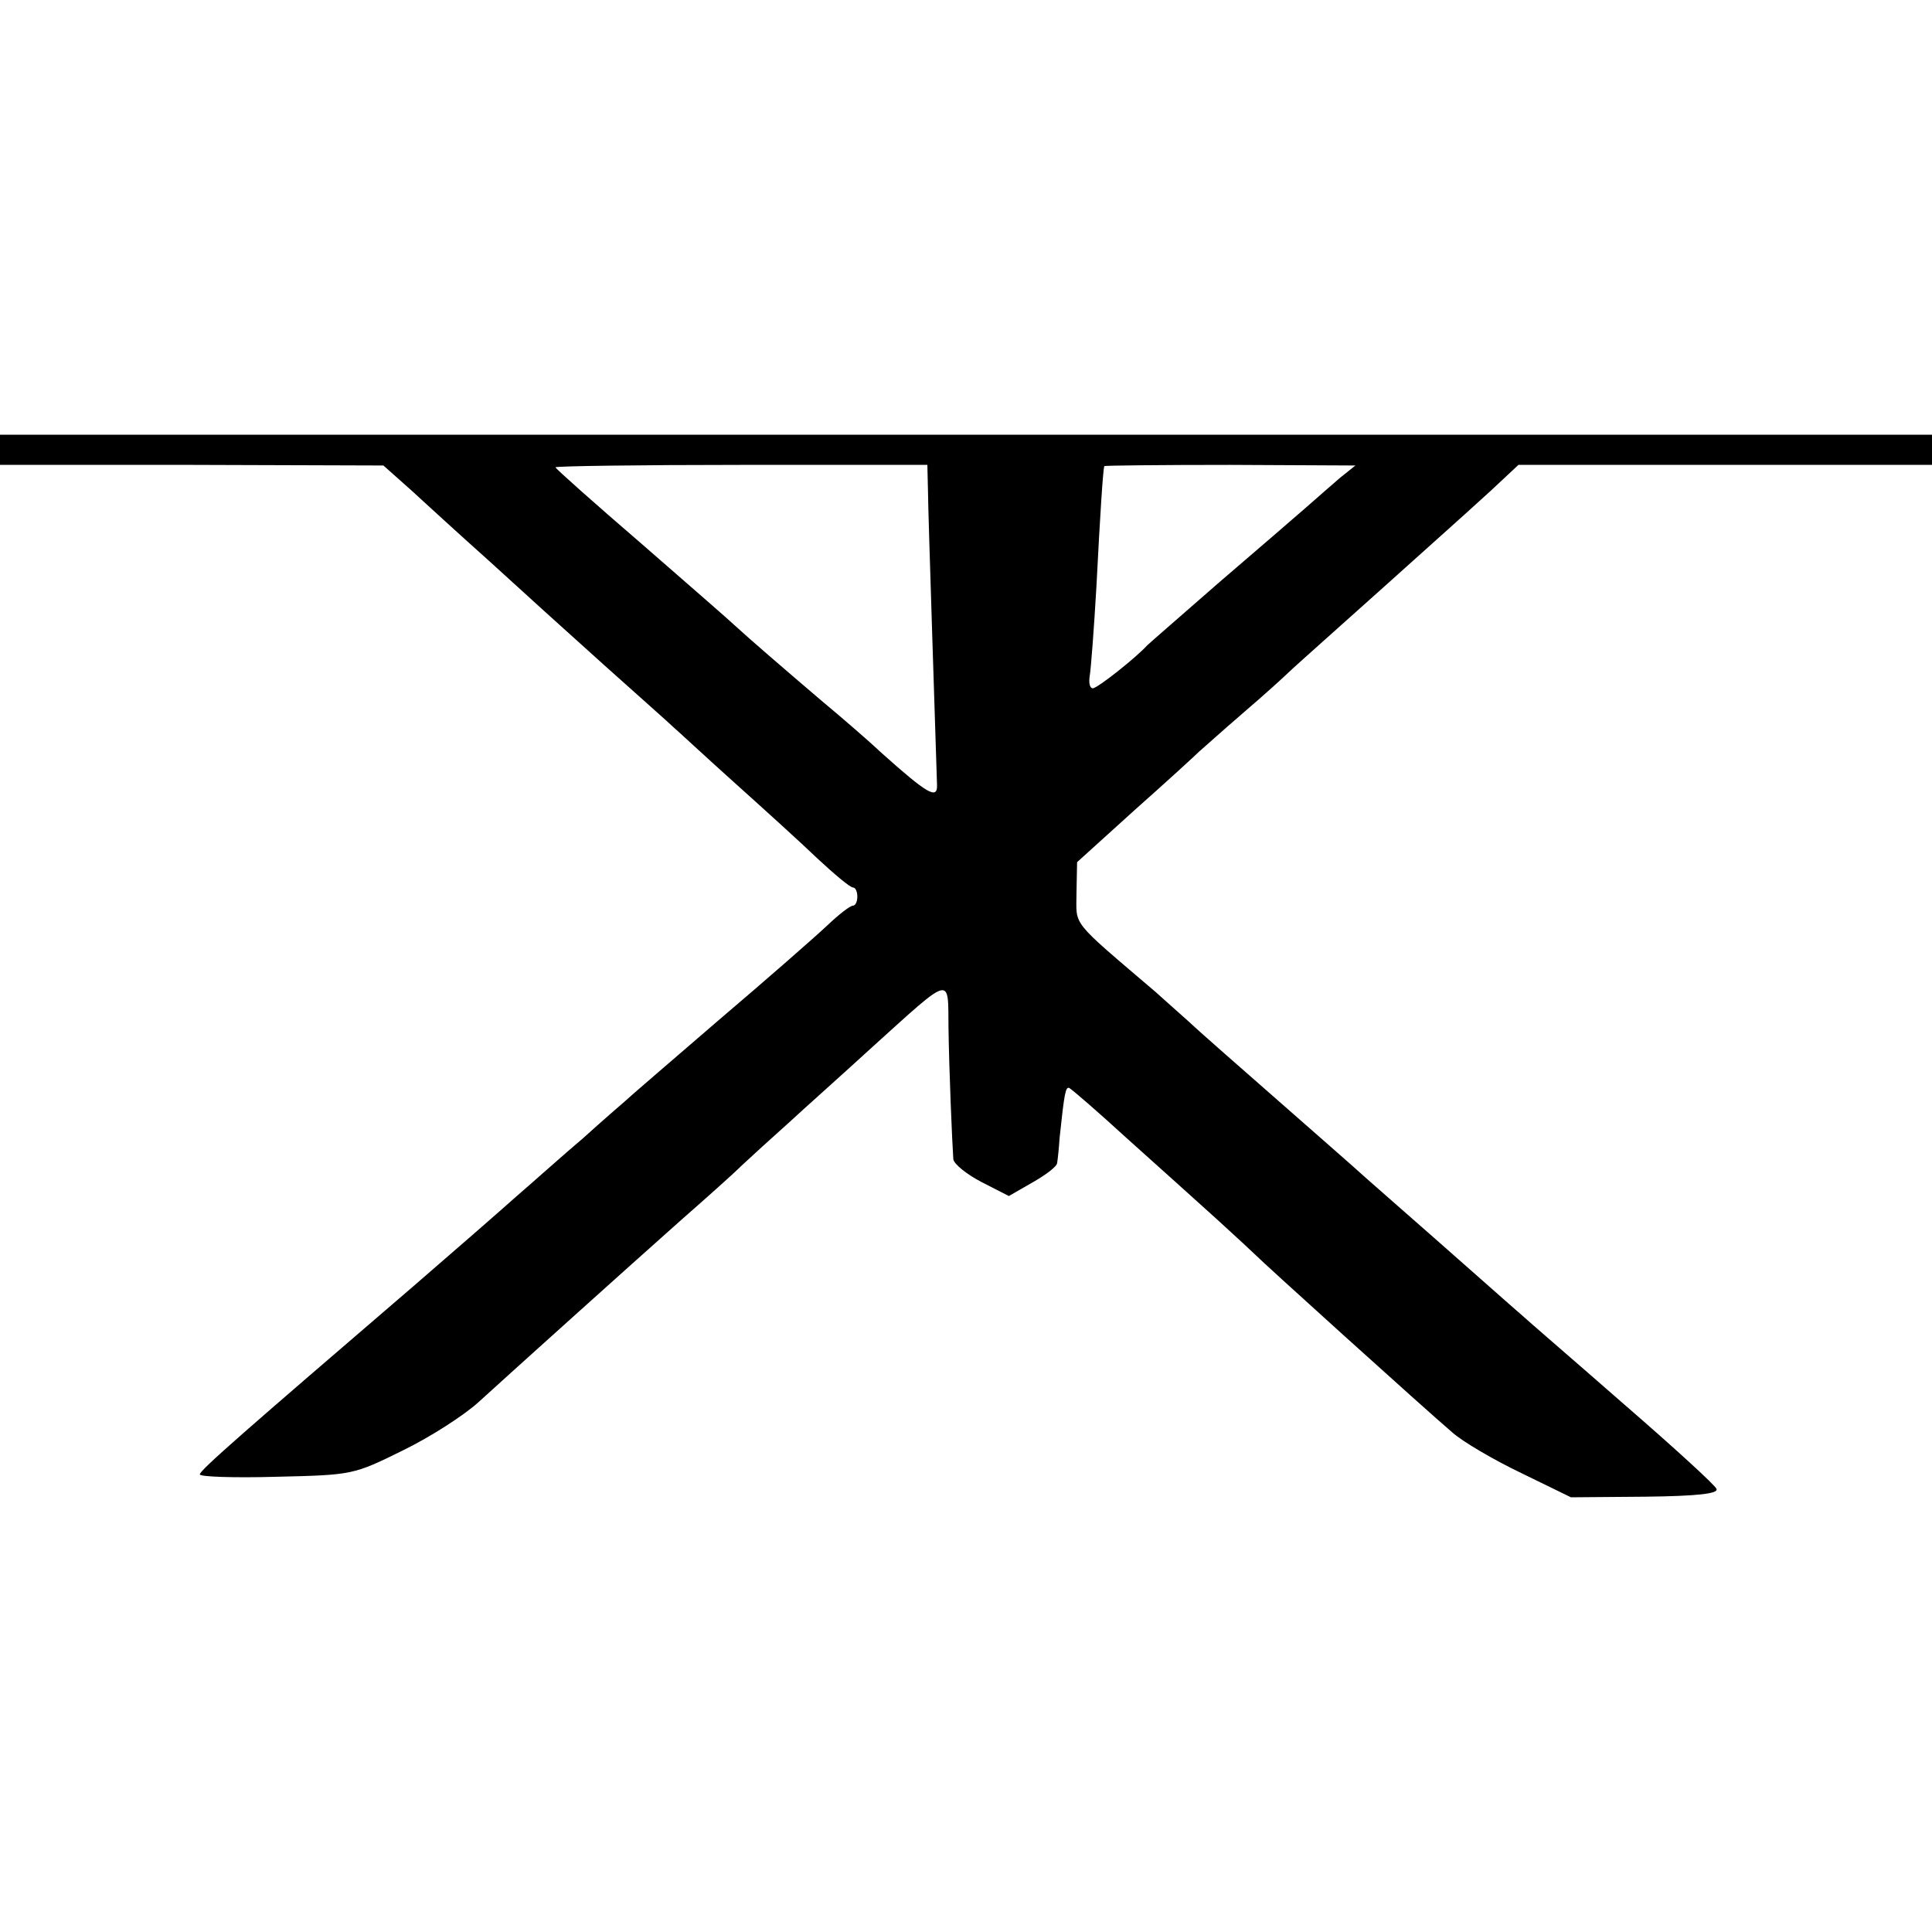 <?xml version="1.0" standalone="no"?>
<!DOCTYPE svg PUBLIC "-//W3C//DTD SVG 20010904//EN"
 "http://www.w3.org/TR/2001/REC-SVG-20010904/DTD/svg10.dtd">
<svg version="1.0" xmlns="http://www.w3.org/2000/svg"
 width="320pt" height="320pt" viewBox="0 0 320 320"
 preserveAspectRatio="xMidYMid meet">
<g transform="translate(0,320) scale(0.1,-0.1)"
fill="#000000" stroke="none">
<path d="M0 2455 l0 -25 318 0 317 -1 45 -40 c25 -23 83 -76 130 -118 47 -43
132 -120 190 -172 58 -52 110 -98 116 -104 6 -5 50 -46 99 -90 49 -44 112
-101 139 -127 28 -26 54 -48 59 -48 4 0 7 -7 7 -15 0 -8 -3 -15 -7 -15 -5 0
-24 -15 -43 -33 -19 -18 -100 -89 -180 -157 -80 -69 -150 -129 -156 -135 -6
-5 -37 -32 -68 -60 -32 -27 -81 -71 -110 -96 -28 -25 -106 -93 -172 -150 -277
-238 -353 -304 -353 -311 -1 -4 56 -6 127 -4 126 3 127 3 210 44 45 22 101 58
125 80 57 52 246 222 336 302 41 36 86 76 100 90 15 14 49 45 77 70 27 25 90
81 138 125 135 122 126 119 127 33 1 -72 6 -189 8 -218 1 -8 22 -25 47 -38
l45 -23 40 23 c21 12 40 26 40 32 1 6 3 25 4 41 8 76 10 85 16 83 4 -2 47 -39
95 -83 49 -44 116 -104 149 -134 33 -30 62 -57 65 -60 6 -7 279 -254 326 -294
17 -15 68 -45 114 -67 l82 -40 123 1 c86 1 122 5 118 13 -2 6 -71 69 -153 140
-81 71 -159 138 -172 150 -13 11 -77 68 -143 126 -66 58 -122 107 -125 110 -3
3 -59 52 -125 110 -66 58 -136 119 -155 137 -19 17 -45 40 -56 50 -143 122
-131 108 -131 164 l1 51 95 86 c53 47 101 91 107 97 6 5 39 35 74 65 35 30 68
60 74 66 9 9 123 110 253 227 20 18 57 51 82 74 l46 43 343 0 342 0 0 25 0 25
-1600 0 -1600 0 0 -25z m1537 -67 c0 -32 14 -451 15 -488 1 -25 -16 -15 -92
53 -19 18 -64 57 -100 87 -61 52 -119 102 -144 125 -6 6 -75 66 -153 134 -79
68 -143 125 -143 127 0 2 139 4 308 4 l308 0 1 -42z m683 21 c-14 -12 -38 -33
-55 -48 -16 -14 -82 -71 -145 -125 -63 -55 -117 -102 -120 -105 -17 -19 -82
-71 -90 -71 -5 0 -7 9 -5 21 2 12 7 78 11 147 6 119 11 194 13 200 1 1 94 2
209 2 l207 -1 -25 -20z"/>
</g>
</svg>

